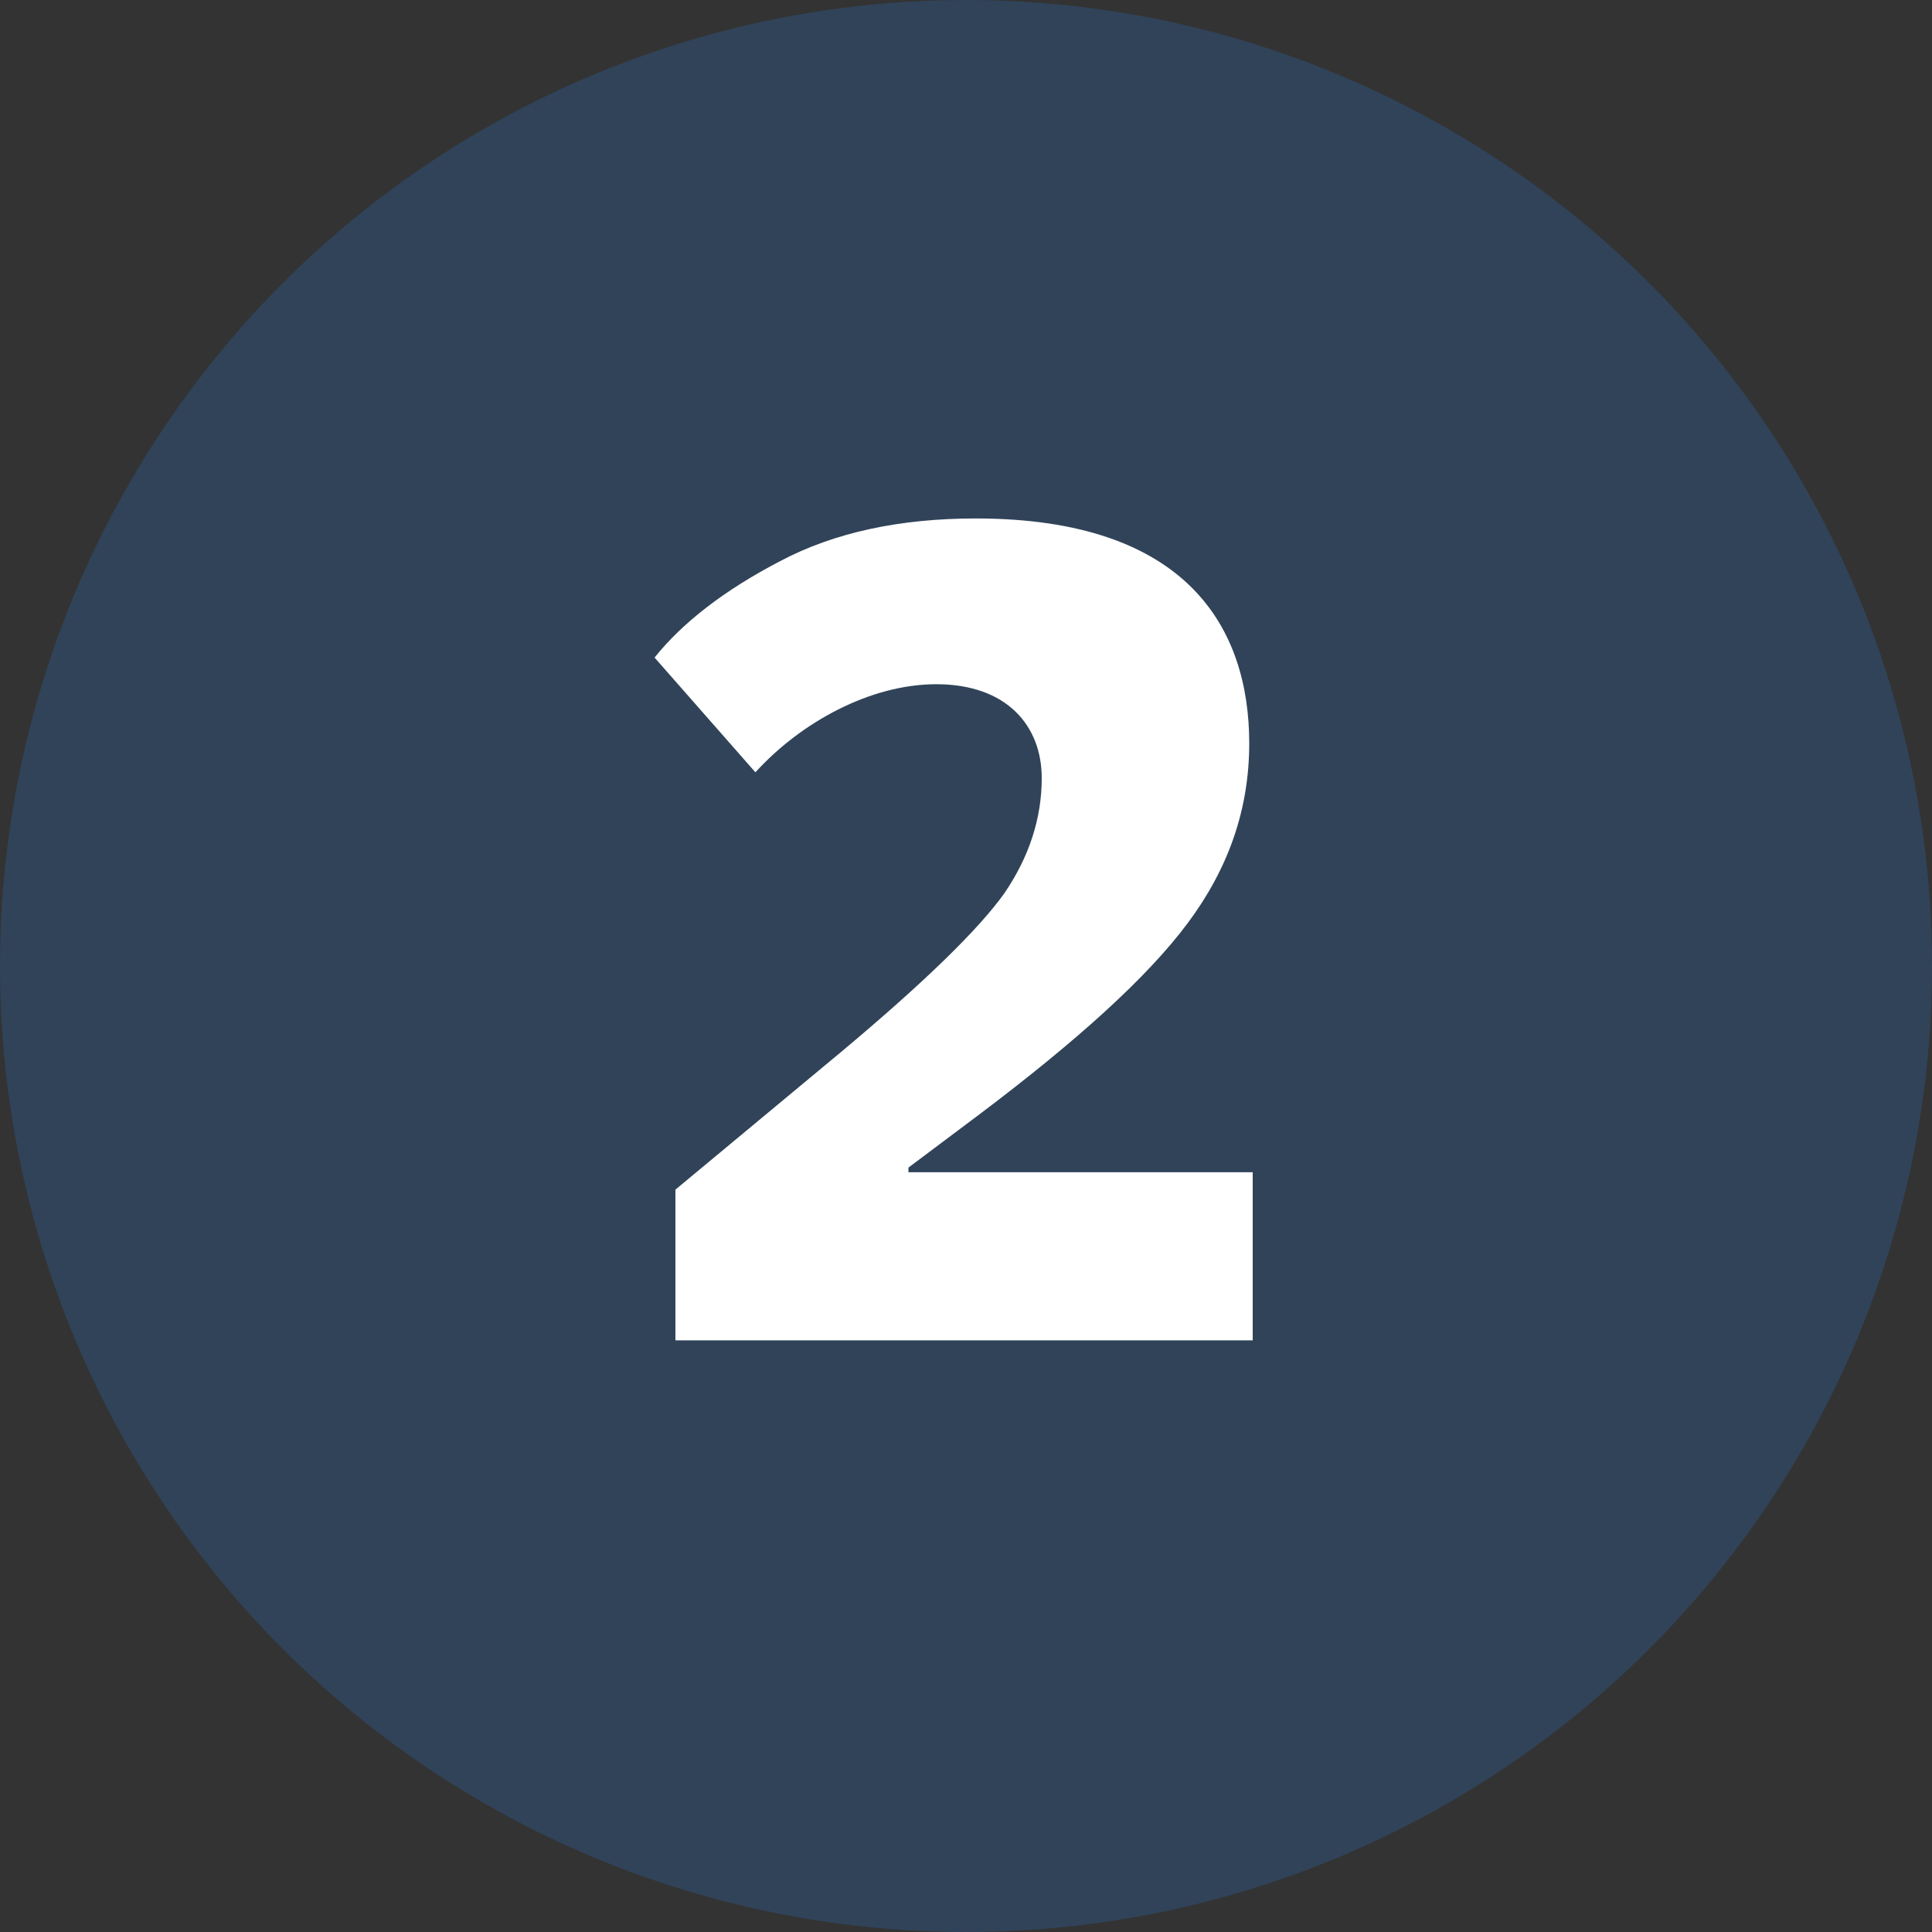 <?xml version="1.0" encoding="UTF-8"?> <svg xmlns="http://www.w3.org/2000/svg" width="160" height="160" viewBox="0 0 160 160" fill="none"><rect x="0" y="0" width="160" height="160" fill="#333333" stroke="none"/> <circle opacity="0.2" cx="80" cy="80" r="80" fill="#2584F0"></circle> <path d="M55.936 111H103.744V97.08H75.232V96.696L80.992 92.376C89.152 86.232 95.008 80.952 98.368 76.44C101.728 71.928 103.456 67.032 103.456 61.56C103.456 52.152 98.464 42.936 80.8 42.936C74.56 42.936 69.088 44.088 64.576 46.488C59.968 48.888 56.512 51.576 54.208 54.456L62.56 63.96C66.304 59.832 72.064 56.664 77.536 56.664C83.392 56.664 86.272 60.12 86.272 64.44C86.272 67.8 85.216 70.968 83.2 73.944C81.088 76.92 76.576 81.336 69.568 87.192L55.936 98.52V111Z" fill="white"></path> </svg> 